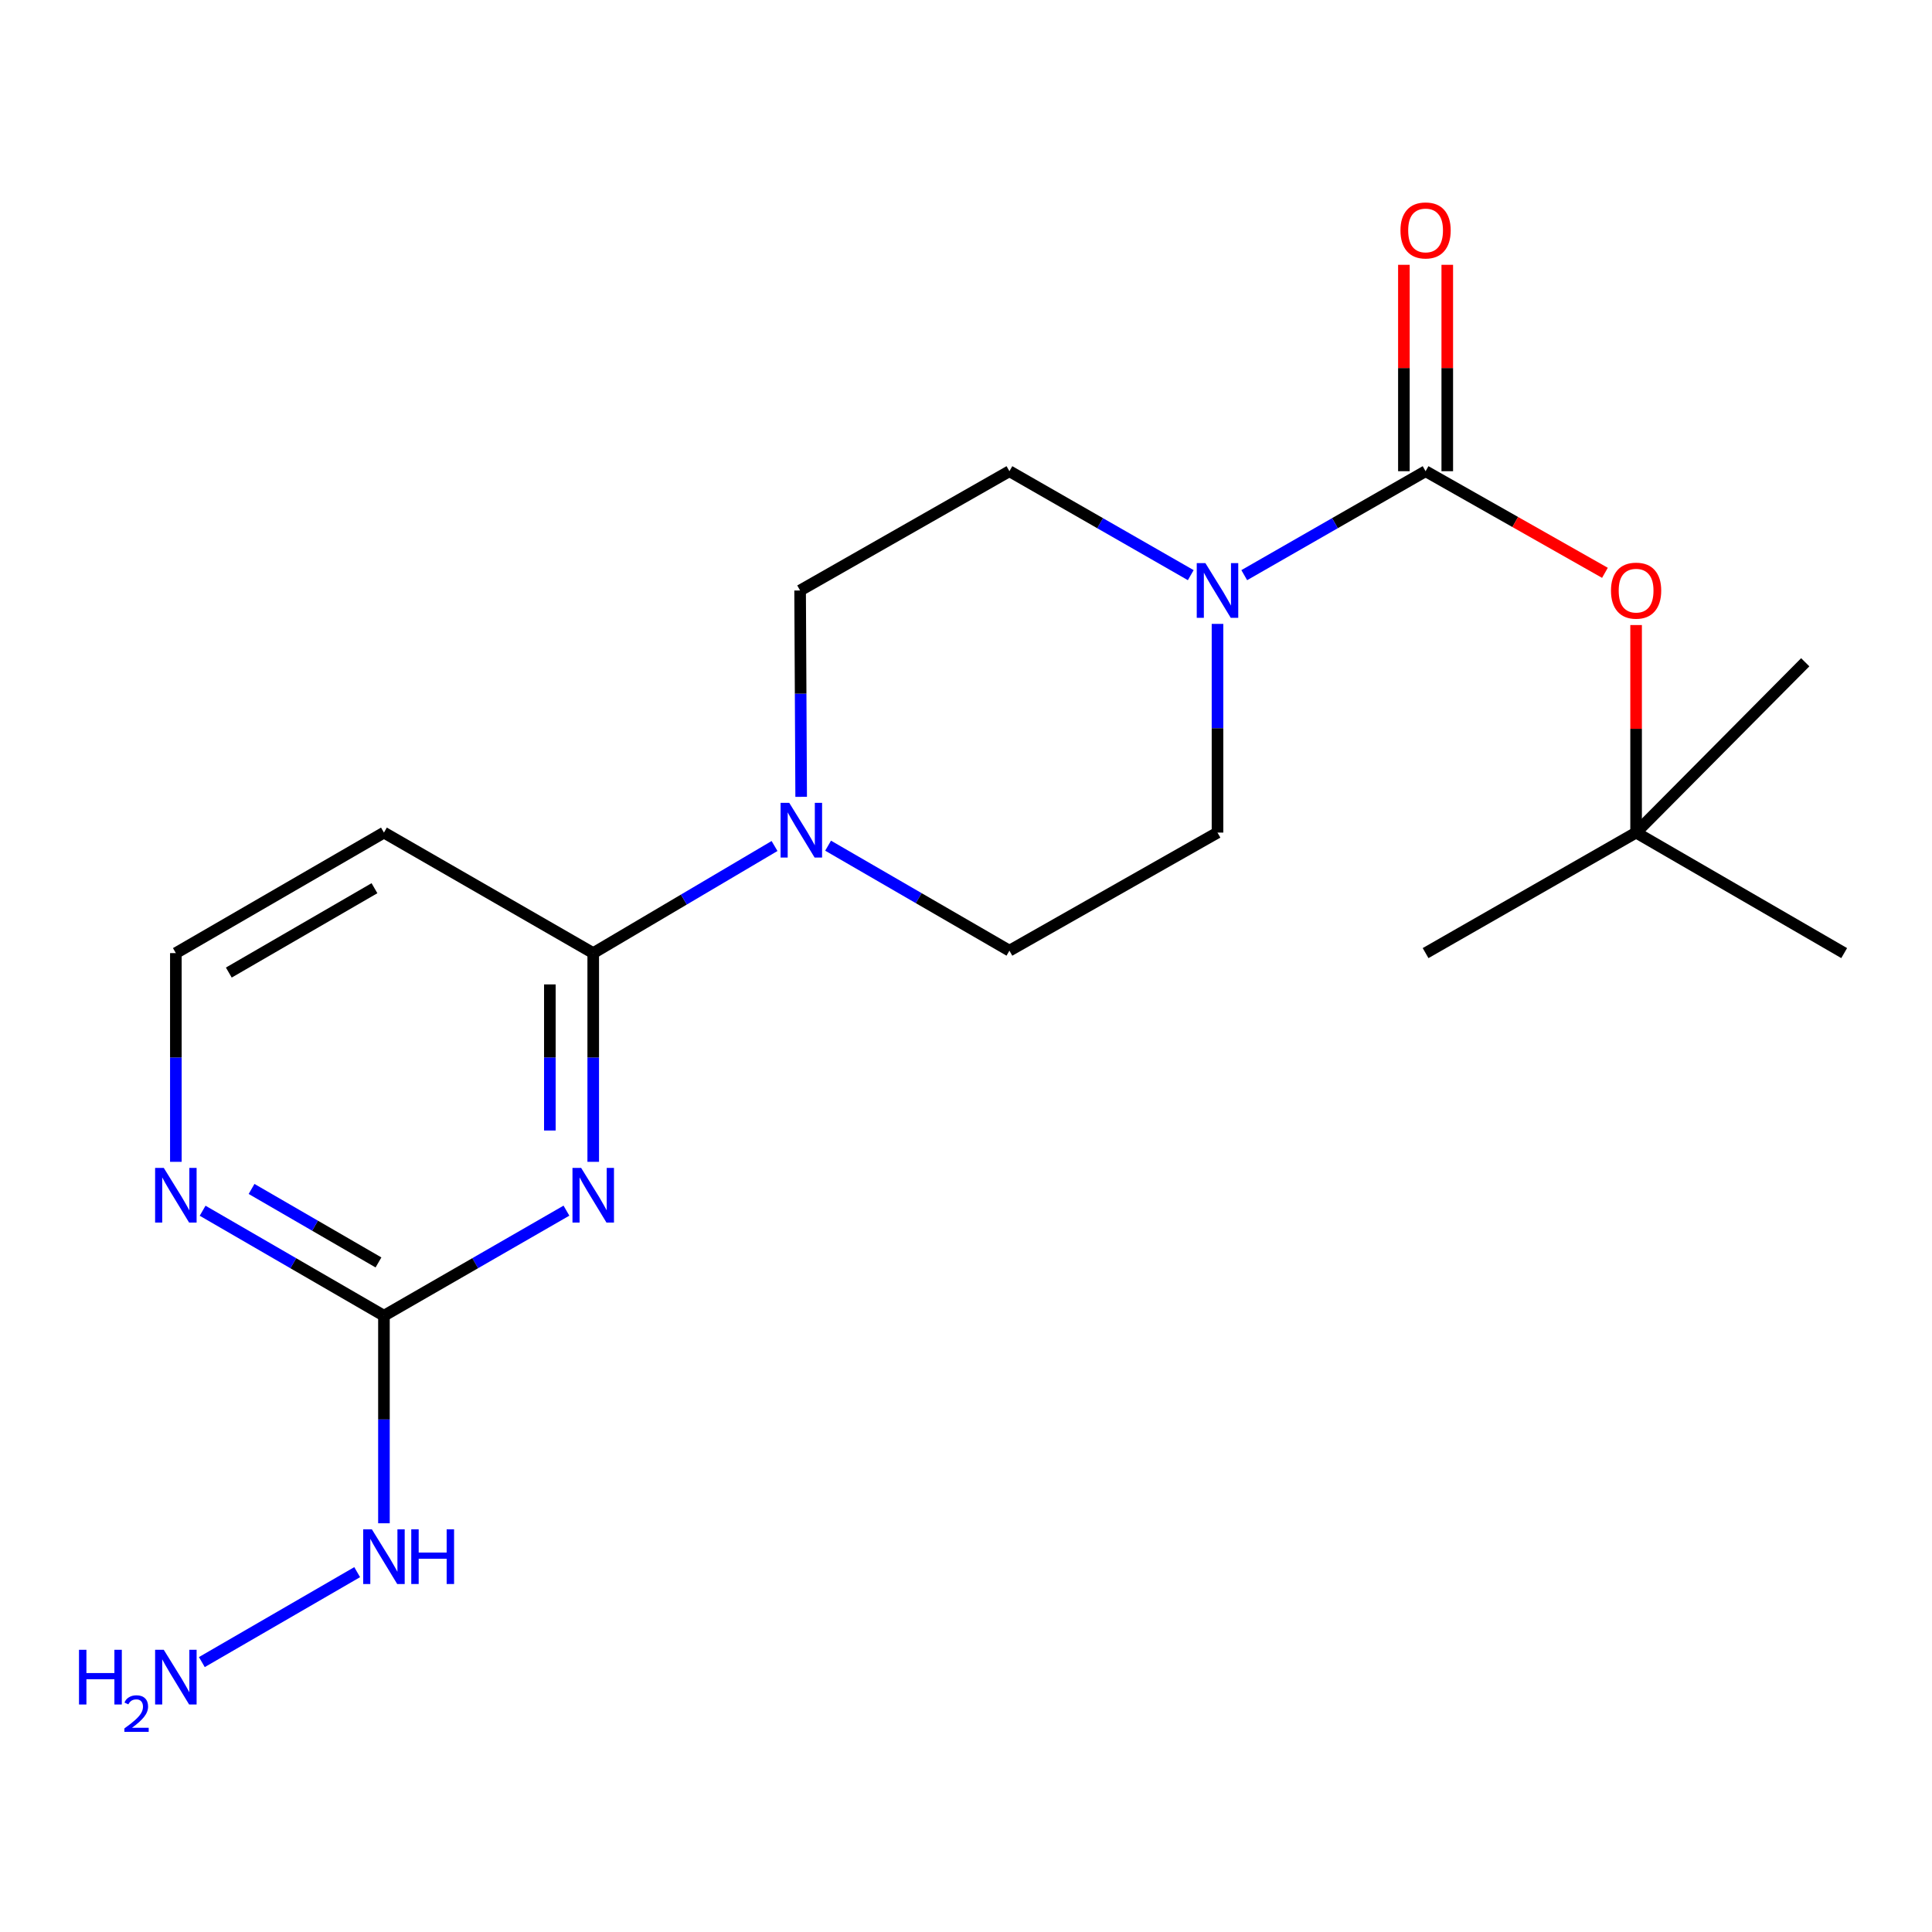 <?xml version='1.0' encoding='iso-8859-1'?>
<svg version='1.1' baseProfile='full'
              xmlns='http://www.w3.org/2000/svg'
                      xmlns:rdkit='http://www.rdkit.org/xml'
                      xmlns:xlink='http://www.w3.org/1999/xlink'
                  xml:space='preserve'
width='1000px' height='1000px' viewBox='0 0 1000 1000'>
<!-- END OF HEADER -->
<rect style='opacity:1.0;fill:#FFFFFF;stroke:none' width='1000' height='1000' x='0' y='0'> </rect>
<path class='bond-1' d='M 307.054,601.359 L 307.054,547.342' style='fill:none;fill-rule:evenodd;stroke:#0000FF;stroke-width:6px;stroke-linecap:butt;stroke-linejoin:miter;stroke-opacity:1' />
<path class='bond-1' d='M 307.054,547.342 L 307.054,493.325' style='fill:none;fill-rule:evenodd;stroke:#000000;stroke-width:6px;stroke-linecap:butt;stroke-linejoin:miter;stroke-opacity:1' />
<path class='bond-1' d='M 284.603,585.154 L 284.603,547.342' style='fill:none;fill-rule:evenodd;stroke:#0000FF;stroke-width:6px;stroke-linecap:butt;stroke-linejoin:miter;stroke-opacity:1' />
<path class='bond-1' d='M 284.603,547.342 L 284.603,509.53' style='fill:none;fill-rule:evenodd;stroke:#000000;stroke-width:6px;stroke-linecap:butt;stroke-linejoin:miter;stroke-opacity:1' />
<path class='bond-4' d='M 293.189,626.635 L 245.958,653.826' style='fill:none;fill-rule:evenodd;stroke:#0000FF;stroke-width:6px;stroke-linecap:butt;stroke-linejoin:miter;stroke-opacity:1' />
<path class='bond-4' d='M 245.958,653.826 L 198.728,681.017' style='fill:none;fill-rule:evenodd;stroke:#000000;stroke-width:6px;stroke-linecap:butt;stroke-linejoin:miter;stroke-opacity:1' />
<path class='bond-0' d='M 737.879,243.893 L 690.95,270.795' style='fill:none;fill-rule:evenodd;stroke:#000000;stroke-width:6px;stroke-linecap:butt;stroke-linejoin:miter;stroke-opacity:1' />
<path class='bond-0' d='M 690.95,270.795 L 644.02,297.698' style='fill:none;fill-rule:evenodd;stroke:#0000FF;stroke-width:6px;stroke-linecap:butt;stroke-linejoin:miter;stroke-opacity:1' />
<path class='bond-5' d='M 737.879,243.893 L 784.295,270.193' style='fill:none;fill-rule:evenodd;stroke:#000000;stroke-width:6px;stroke-linecap:butt;stroke-linejoin:miter;stroke-opacity:1' />
<path class='bond-5' d='M 784.295,270.193 L 830.711,296.494' style='fill:none;fill-rule:evenodd;stroke:#FF0000;stroke-width:6px;stroke-linecap:butt;stroke-linejoin:miter;stroke-opacity:1' />
<path class='bond-7' d='M 749.105,243.893 L 749.105,190.48' style='fill:none;fill-rule:evenodd;stroke:#000000;stroke-width:6px;stroke-linecap:butt;stroke-linejoin:miter;stroke-opacity:1' />
<path class='bond-7' d='M 749.105,190.48 L 749.105,137.067' style='fill:none;fill-rule:evenodd;stroke:#FF0000;stroke-width:6px;stroke-linecap:butt;stroke-linejoin:miter;stroke-opacity:1' />
<path class='bond-7' d='M 726.654,243.893 L 726.654,190.48' style='fill:none;fill-rule:evenodd;stroke:#000000;stroke-width:6px;stroke-linecap:butt;stroke-linejoin:miter;stroke-opacity:1' />
<path class='bond-7' d='M 726.654,190.48 L 726.654,137.067' style='fill:none;fill-rule:evenodd;stroke:#FF0000;stroke-width:6px;stroke-linecap:butt;stroke-linejoin:miter;stroke-opacity:1' />
<path class='bond-3' d='M 307.054,493.325 L 353.978,465.609' style='fill:none;fill-rule:evenodd;stroke:#000000;stroke-width:6px;stroke-linecap:butt;stroke-linejoin:miter;stroke-opacity:1' />
<path class='bond-3' d='M 353.978,465.609 L 400.902,437.892' style='fill:none;fill-rule:evenodd;stroke:#0000FF;stroke-width:6px;stroke-linecap:butt;stroke-linejoin:miter;stroke-opacity:1' />
<path class='bond-8' d='M 307.054,493.325 L 198.728,430.949' style='fill:none;fill-rule:evenodd;stroke:#000000;stroke-width:6px;stroke-linecap:butt;stroke-linejoin:miter;stroke-opacity:1' />
<path class='bond-2' d='M 630.176,322.927 L 630.176,376.938' style='fill:none;fill-rule:evenodd;stroke:#0000FF;stroke-width:6px;stroke-linecap:butt;stroke-linejoin:miter;stroke-opacity:1' />
<path class='bond-2' d='M 630.176,376.938 L 630.176,430.949' style='fill:none;fill-rule:evenodd;stroke:#000000;stroke-width:6px;stroke-linecap:butt;stroke-linejoin:miter;stroke-opacity:1' />
<path class='bond-21' d='M 616.333,297.698 L 569.403,270.795' style='fill:none;fill-rule:evenodd;stroke:#0000FF;stroke-width:6px;stroke-linecap:butt;stroke-linejoin:miter;stroke-opacity:1' />
<path class='bond-21' d='M 569.403,270.795 L 522.473,243.893' style='fill:none;fill-rule:evenodd;stroke:#000000;stroke-width:6px;stroke-linecap:butt;stroke-linejoin:miter;stroke-opacity:1' />
<path class='bond-11' d='M 414.681,412.44 L 414.408,359.037' style='fill:none;fill-rule:evenodd;stroke:#0000FF;stroke-width:6px;stroke-linecap:butt;stroke-linejoin:miter;stroke-opacity:1' />
<path class='bond-11' d='M 414.408,359.037 L 414.134,305.634' style='fill:none;fill-rule:evenodd;stroke:#000000;stroke-width:6px;stroke-linecap:butt;stroke-linejoin:miter;stroke-opacity:1' />
<path class='bond-12' d='M 428.621,437.722 L 475.547,464.894' style='fill:none;fill-rule:evenodd;stroke:#0000FF;stroke-width:6px;stroke-linecap:butt;stroke-linejoin:miter;stroke-opacity:1' />
<path class='bond-12' d='M 475.547,464.894 L 522.473,492.066' style='fill:none;fill-rule:evenodd;stroke:#000000;stroke-width:6px;stroke-linecap:butt;stroke-linejoin:miter;stroke-opacity:1' />
<path class='bond-6' d='M 198.728,681.017 L 151.802,653.845' style='fill:none;fill-rule:evenodd;stroke:#000000;stroke-width:6px;stroke-linecap:butt;stroke-linejoin:miter;stroke-opacity:1' />
<path class='bond-6' d='M 151.802,653.845 L 104.876,626.673' style='fill:none;fill-rule:evenodd;stroke:#0000FF;stroke-width:6px;stroke-linecap:butt;stroke-linejoin:miter;stroke-opacity:1' />
<path class='bond-6' d='M 195.9,653.436 L 163.052,634.416' style='fill:none;fill-rule:evenodd;stroke:#000000;stroke-width:6px;stroke-linecap:butt;stroke-linejoin:miter;stroke-opacity:1' />
<path class='bond-6' d='M 163.052,634.416 L 130.204,615.396' style='fill:none;fill-rule:evenodd;stroke:#0000FF;stroke-width:6px;stroke-linecap:butt;stroke-linejoin:miter;stroke-opacity:1' />
<path class='bond-14' d='M 198.728,681.017 L 198.728,734.73' style='fill:none;fill-rule:evenodd;stroke:#000000;stroke-width:6px;stroke-linecap:butt;stroke-linejoin:miter;stroke-opacity:1' />
<path class='bond-14' d='M 198.728,734.73 L 198.728,788.443' style='fill:none;fill-rule:evenodd;stroke:#0000FF;stroke-width:6px;stroke-linecap:butt;stroke-linejoin:miter;stroke-opacity:1' />
<path class='bond-13' d='M 846.842,323.527 L 846.842,377.238' style='fill:none;fill-rule:evenodd;stroke:#FF0000;stroke-width:6px;stroke-linecap:butt;stroke-linejoin:miter;stroke-opacity:1' />
<path class='bond-13' d='M 846.842,377.238 L 846.842,430.949' style='fill:none;fill-rule:evenodd;stroke:#000000;stroke-width:6px;stroke-linecap:butt;stroke-linejoin:miter;stroke-opacity:1' />
<path class='bond-15' d='M 91.024,601.359 L 91.024,547.342' style='fill:none;fill-rule:evenodd;stroke:#0000FF;stroke-width:6px;stroke-linecap:butt;stroke-linejoin:miter;stroke-opacity:1' />
<path class='bond-15' d='M 91.024,547.342 L 91.024,493.325' style='fill:none;fill-rule:evenodd;stroke:#000000;stroke-width:6px;stroke-linecap:butt;stroke-linejoin:miter;stroke-opacity:1' />
<path class='bond-20' d='M 198.728,430.949 L 91.024,493.325' style='fill:none;fill-rule:evenodd;stroke:#000000;stroke-width:6px;stroke-linecap:butt;stroke-linejoin:miter;stroke-opacity:1' />
<path class='bond-20' d='M 193.824,459.733 L 118.432,503.397' style='fill:none;fill-rule:evenodd;stroke:#000000;stroke-width:6px;stroke-linecap:butt;stroke-linejoin:miter;stroke-opacity:1' />
<path class='bond-9' d='M 522.473,243.893 L 414.134,305.634' style='fill:none;fill-rule:evenodd;stroke:#000000;stroke-width:6px;stroke-linecap:butt;stroke-linejoin:miter;stroke-opacity:1' />
<path class='bond-10' d='M 630.176,430.949 L 522.473,492.066' style='fill:none;fill-rule:evenodd;stroke:#000000;stroke-width:6px;stroke-linecap:butt;stroke-linejoin:miter;stroke-opacity:1' />
<path class='bond-17' d='M 846.842,430.949 L 737.879,493.325' style='fill:none;fill-rule:evenodd;stroke:#000000;stroke-width:6px;stroke-linecap:butt;stroke-linejoin:miter;stroke-opacity:1' />
<path class='bond-18' d='M 846.842,430.949 L 934.389,342.79' style='fill:none;fill-rule:evenodd;stroke:#000000;stroke-width:6px;stroke-linecap:butt;stroke-linejoin:miter;stroke-opacity:1' />
<path class='bond-19' d='M 846.842,430.949 L 954.545,493.325' style='fill:none;fill-rule:evenodd;stroke:#000000;stroke-width:6px;stroke-linecap:butt;stroke-linejoin:miter;stroke-opacity:1' />
<path class='bond-16' d='M 184.876,813.741 L 104.476,860.296' style='fill:none;fill-rule:evenodd;stroke:#0000FF;stroke-width:6px;stroke-linecap:butt;stroke-linejoin:miter;stroke-opacity:1' />
<path  class='atom-0' d='M 300.794 604.493
L 310.074 619.493
Q 310.994 620.973, 312.474 623.653
Q 313.954 626.333, 314.034 626.493
L 314.034 604.493
L 317.794 604.493
L 317.794 632.813
L 313.914 632.813
L 303.954 616.413
Q 302.794 614.493, 301.554 612.293
Q 300.354 610.093, 299.994 609.413
L 299.994 632.813
L 296.314 632.813
L 296.314 604.493
L 300.794 604.493
' fill='#0000FF'/>
<path  class='atom-3' d='M 623.916 291.474
L 633.196 306.474
Q 634.116 307.954, 635.596 310.634
Q 637.076 313.314, 637.156 313.474
L 637.156 291.474
L 640.916 291.474
L 640.916 319.794
L 637.036 319.794
L 627.076 303.394
Q 625.916 301.474, 624.676 299.274
Q 623.476 297.074, 623.116 296.394
L 623.116 319.794
L 619.436 319.794
L 619.436 291.474
L 623.916 291.474
' fill='#0000FF'/>
<path  class='atom-4' d='M 408.51 415.541
L 417.79 430.541
Q 418.71 432.021, 420.19 434.701
Q 421.67 437.381, 421.75 437.541
L 421.75 415.541
L 425.51 415.541
L 425.51 443.861
L 421.63 443.861
L 411.67 427.461
Q 410.51 425.541, 409.27 423.341
Q 408.07 421.141, 407.71 420.461
L 407.71 443.861
L 404.03 443.861
L 404.03 415.541
L 408.51 415.541
' fill='#0000FF'/>
<path  class='atom-6' d='M 833.842 305.714
Q 833.842 298.914, 837.202 295.114
Q 840.562 291.314, 846.842 291.314
Q 853.122 291.314, 856.482 295.114
Q 859.842 298.914, 859.842 305.714
Q 859.842 312.594, 856.442 316.514
Q 853.042 320.394, 846.842 320.394
Q 840.602 320.394, 837.202 316.514
Q 833.842 312.634, 833.842 305.714
M 846.842 317.194
Q 851.162 317.194, 853.482 314.314
Q 855.842 311.394, 855.842 305.714
Q 855.842 300.154, 853.482 297.354
Q 851.162 294.514, 846.842 294.514
Q 842.522 294.514, 840.162 297.314
Q 837.842 300.114, 837.842 305.714
Q 837.842 311.434, 840.162 314.314
Q 842.522 317.194, 846.842 317.194
' fill='#FF0000'/>
<path  class='atom-7' d='M 84.764 604.493
L 94.044 619.493
Q 94.964 620.973, 96.444 623.653
Q 97.924 626.333, 98.004 626.493
L 98.004 604.493
L 101.764 604.493
L 101.764 632.813
L 97.884 632.813
L 87.924 616.413
Q 86.764 614.493, 85.524 612.293
Q 84.324 610.093, 83.964 609.413
L 83.964 632.813
L 80.284 632.813
L 80.284 604.493
L 84.764 604.493
' fill='#0000FF'/>
<path  class='atom-8' d='M 724.879 119.269
Q 724.879 112.469, 728.239 108.669
Q 731.599 104.869, 737.879 104.869
Q 744.159 104.869, 747.519 108.669
Q 750.879 112.469, 750.879 119.269
Q 750.879 126.149, 747.479 130.069
Q 744.079 133.949, 737.879 133.949
Q 731.639 133.949, 728.239 130.069
Q 724.879 126.189, 724.879 119.269
M 737.879 130.749
Q 742.199 130.749, 744.519 127.869
Q 746.879 124.949, 746.879 119.269
Q 746.879 113.709, 744.519 110.909
Q 742.199 108.069, 737.879 108.069
Q 733.559 108.069, 731.199 110.869
Q 728.879 113.669, 728.879 119.269
Q 728.879 124.989, 731.199 127.869
Q 733.559 130.749, 737.879 130.749
' fill='#FF0000'/>
<path  class='atom-15' d='M 192.468 791.561
L 201.748 806.561
Q 202.668 808.041, 204.148 810.721
Q 205.628 813.401, 205.708 813.561
L 205.708 791.561
L 209.468 791.561
L 209.468 819.881
L 205.588 819.881
L 195.628 803.481
Q 194.468 801.561, 193.228 799.361
Q 192.028 797.161, 191.668 796.481
L 191.668 819.881
L 187.988 819.881
L 187.988 791.561
L 192.468 791.561
' fill='#0000FF'/>
<path  class='atom-15' d='M 212.868 791.561
L 216.708 791.561
L 216.708 803.601
L 231.188 803.601
L 231.188 791.561
L 235.028 791.561
L 235.028 819.881
L 231.188 819.881
L 231.188 806.801
L 216.708 806.801
L 216.708 819.881
L 212.868 819.881
L 212.868 791.561
' fill='#0000FF'/>
<path  class='atom-17' d='M 40.892 853.925
L 44.732 853.925
L 44.732 865.965
L 59.212 865.965
L 59.212 853.925
L 63.052 853.925
L 63.052 882.245
L 59.212 882.245
L 59.212 869.165
L 44.732 869.165
L 44.732 882.245
L 40.892 882.245
L 40.892 853.925
' fill='#0000FF'/>
<path  class='atom-17' d='M 64.424 881.251
Q 65.111 879.482, 66.748 878.506
Q 68.384 877.502, 70.655 877.502
Q 73.48 877.502, 75.064 879.034
Q 76.648 880.565, 76.648 883.284
Q 76.648 886.056, 74.588 888.643
Q 72.556 891.23, 68.332 894.293
L 76.964 894.293
L 76.964 896.405
L 64.372 896.405
L 64.372 894.636
Q 67.856 892.154, 69.916 890.306
Q 72.001 888.458, 73.004 886.795
Q 74.008 885.132, 74.008 883.416
Q 74.008 881.621, 73.11 880.618
Q 72.212 879.614, 70.655 879.614
Q 69.15 879.614, 68.147 880.222
Q 67.144 880.829, 66.431 882.175
L 64.424 881.251
' fill='#0000FF'/>
<path  class='atom-17' d='M 84.764 853.925
L 94.044 868.925
Q 94.964 870.405, 96.444 873.085
Q 97.924 875.765, 98.004 875.925
L 98.004 853.925
L 101.764 853.925
L 101.764 882.245
L 97.884 882.245
L 87.924 865.845
Q 86.764 863.925, 85.524 861.725
Q 84.324 859.525, 83.964 858.845
L 83.964 882.245
L 80.284 882.245
L 80.284 853.925
L 84.764 853.925
' fill='#0000FF'/>
</svg>
